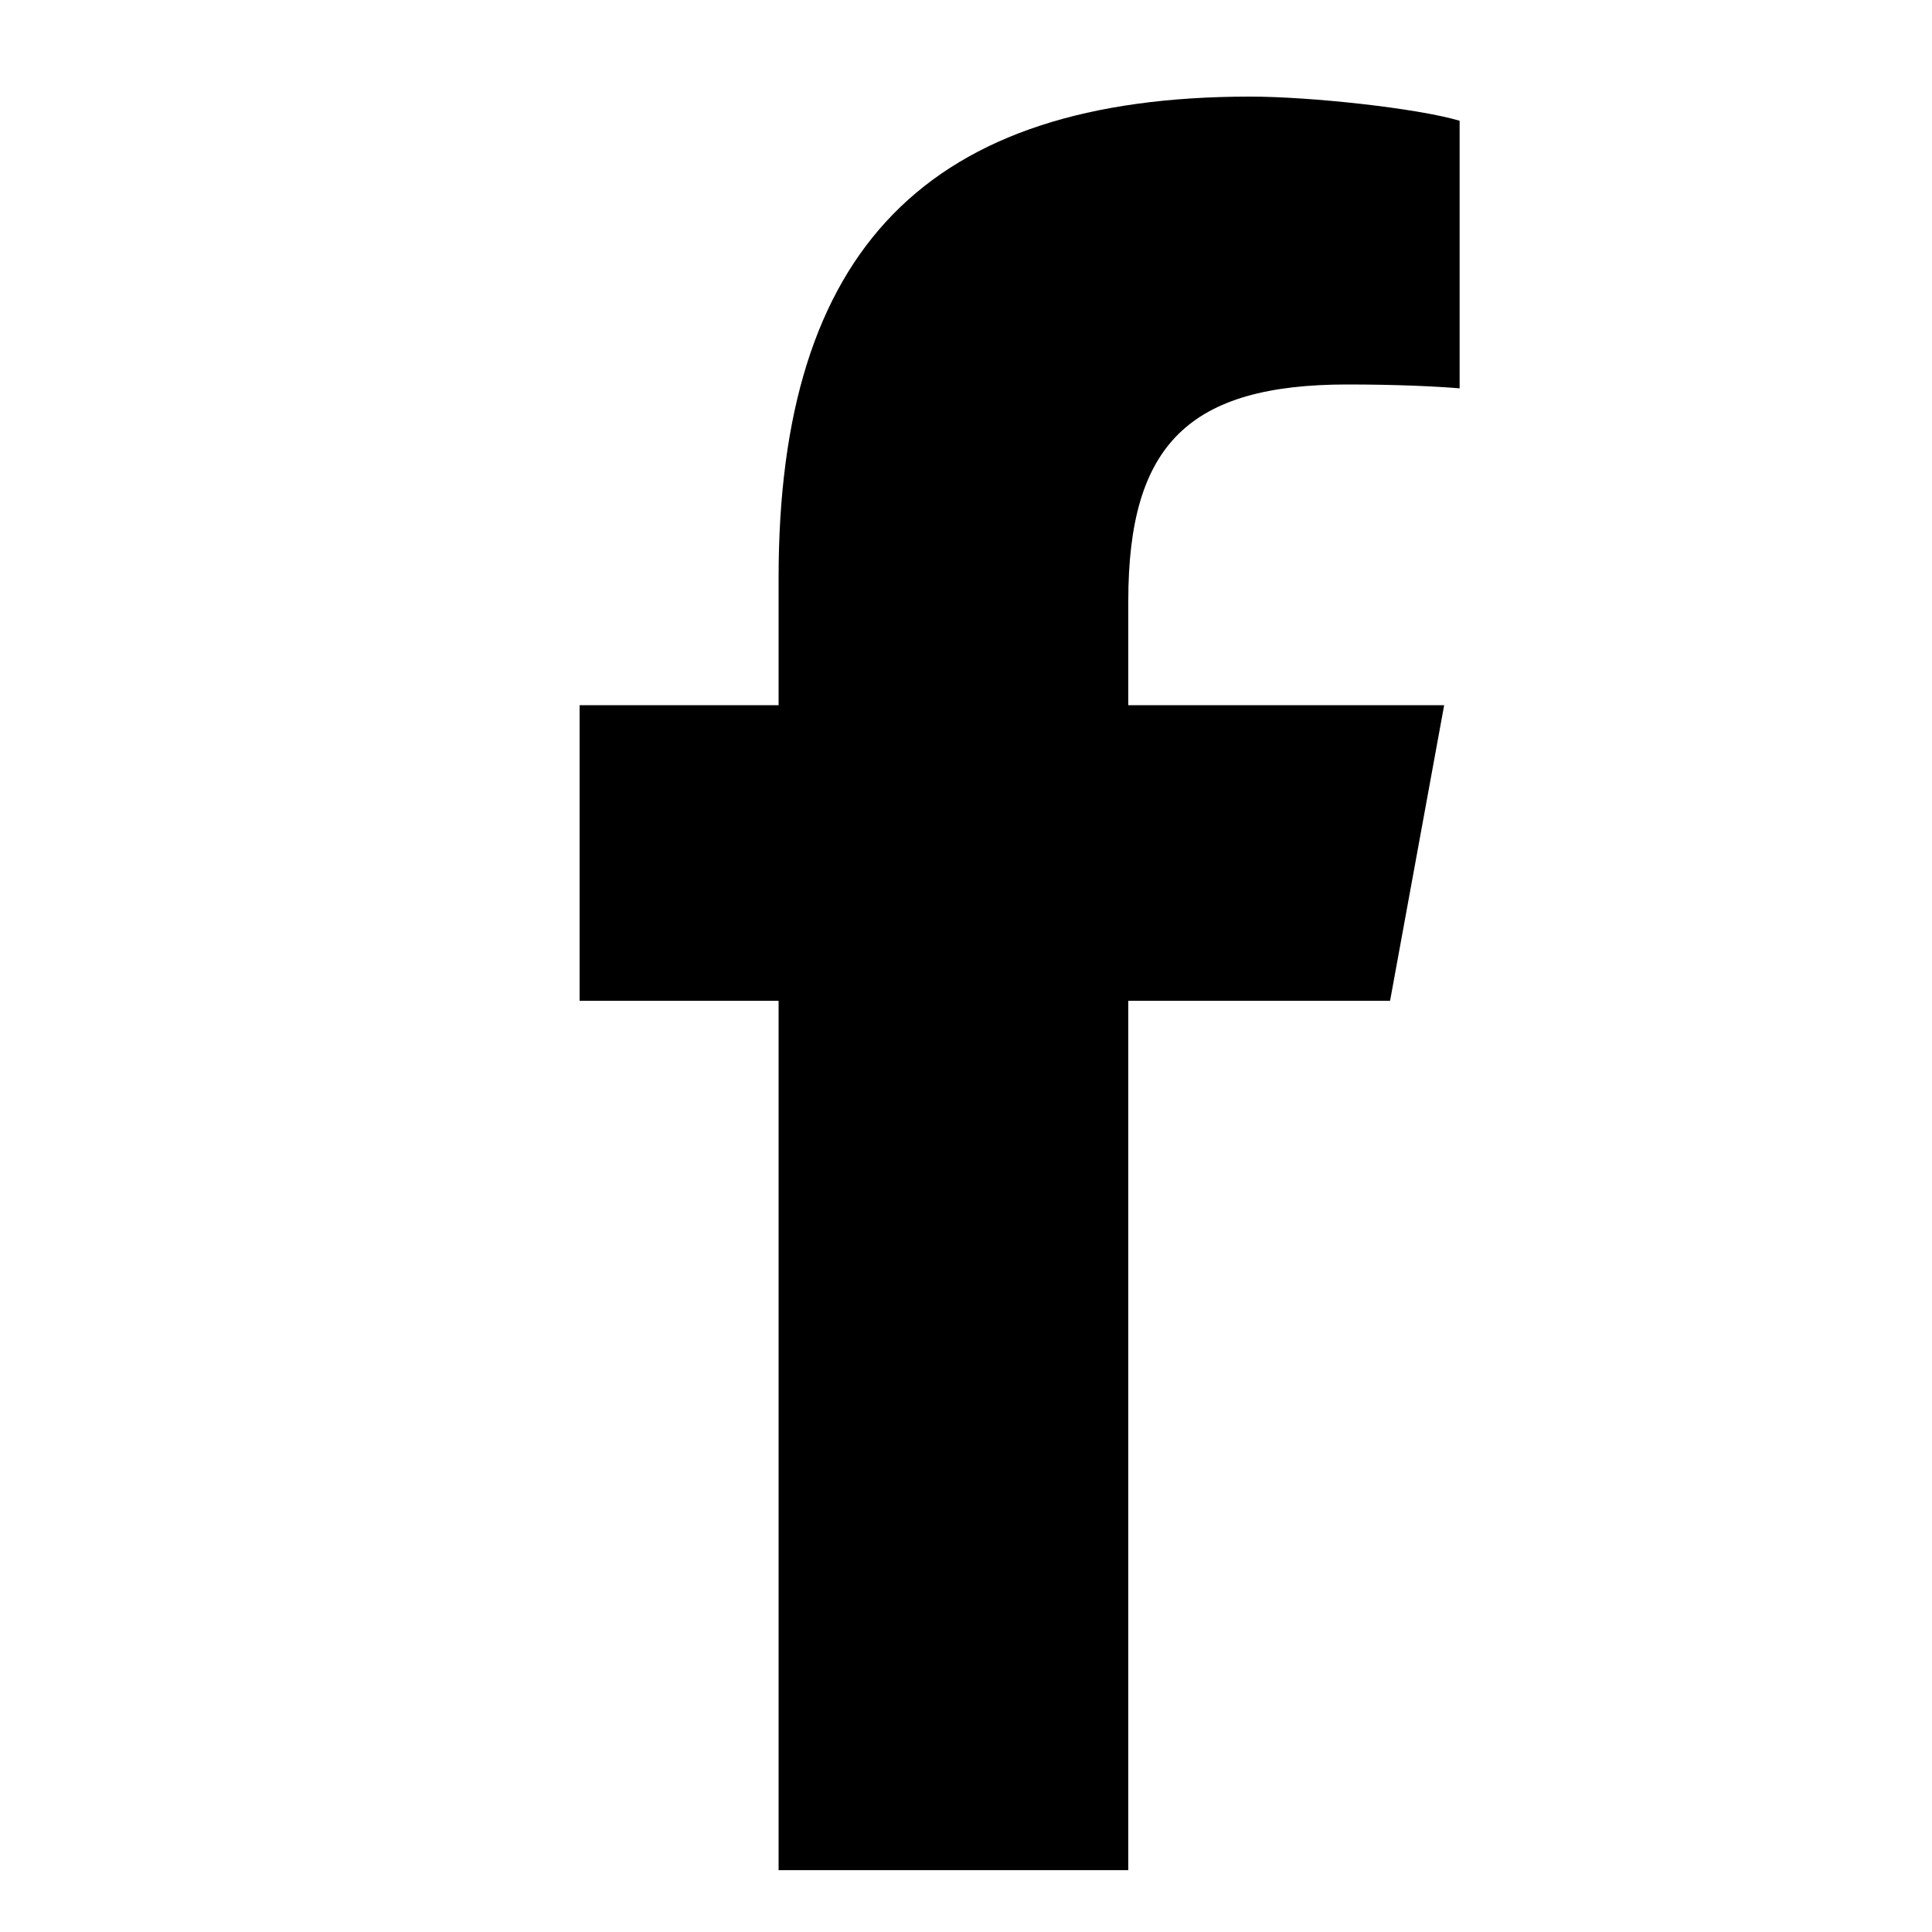 <svg width="30" height="30" viewBox="0 0 30 30" fill="none" xmlns="http://www.w3.org/2000/svg">
<path d="M12.09 29.04V15.54H9V10.95H12.09V8.97C12.09 3.87 14.4 1.5 19.41 1.5C20.355 1.5 22.005 1.68 22.665 1.875V6.03C22.305 6 21.69 5.97 20.925 5.97C18.465 5.97 17.52 6.9 17.52 9.33V10.95H22.425L21.585 15.54H17.52V29.04" fill="black"/>
</svg>
